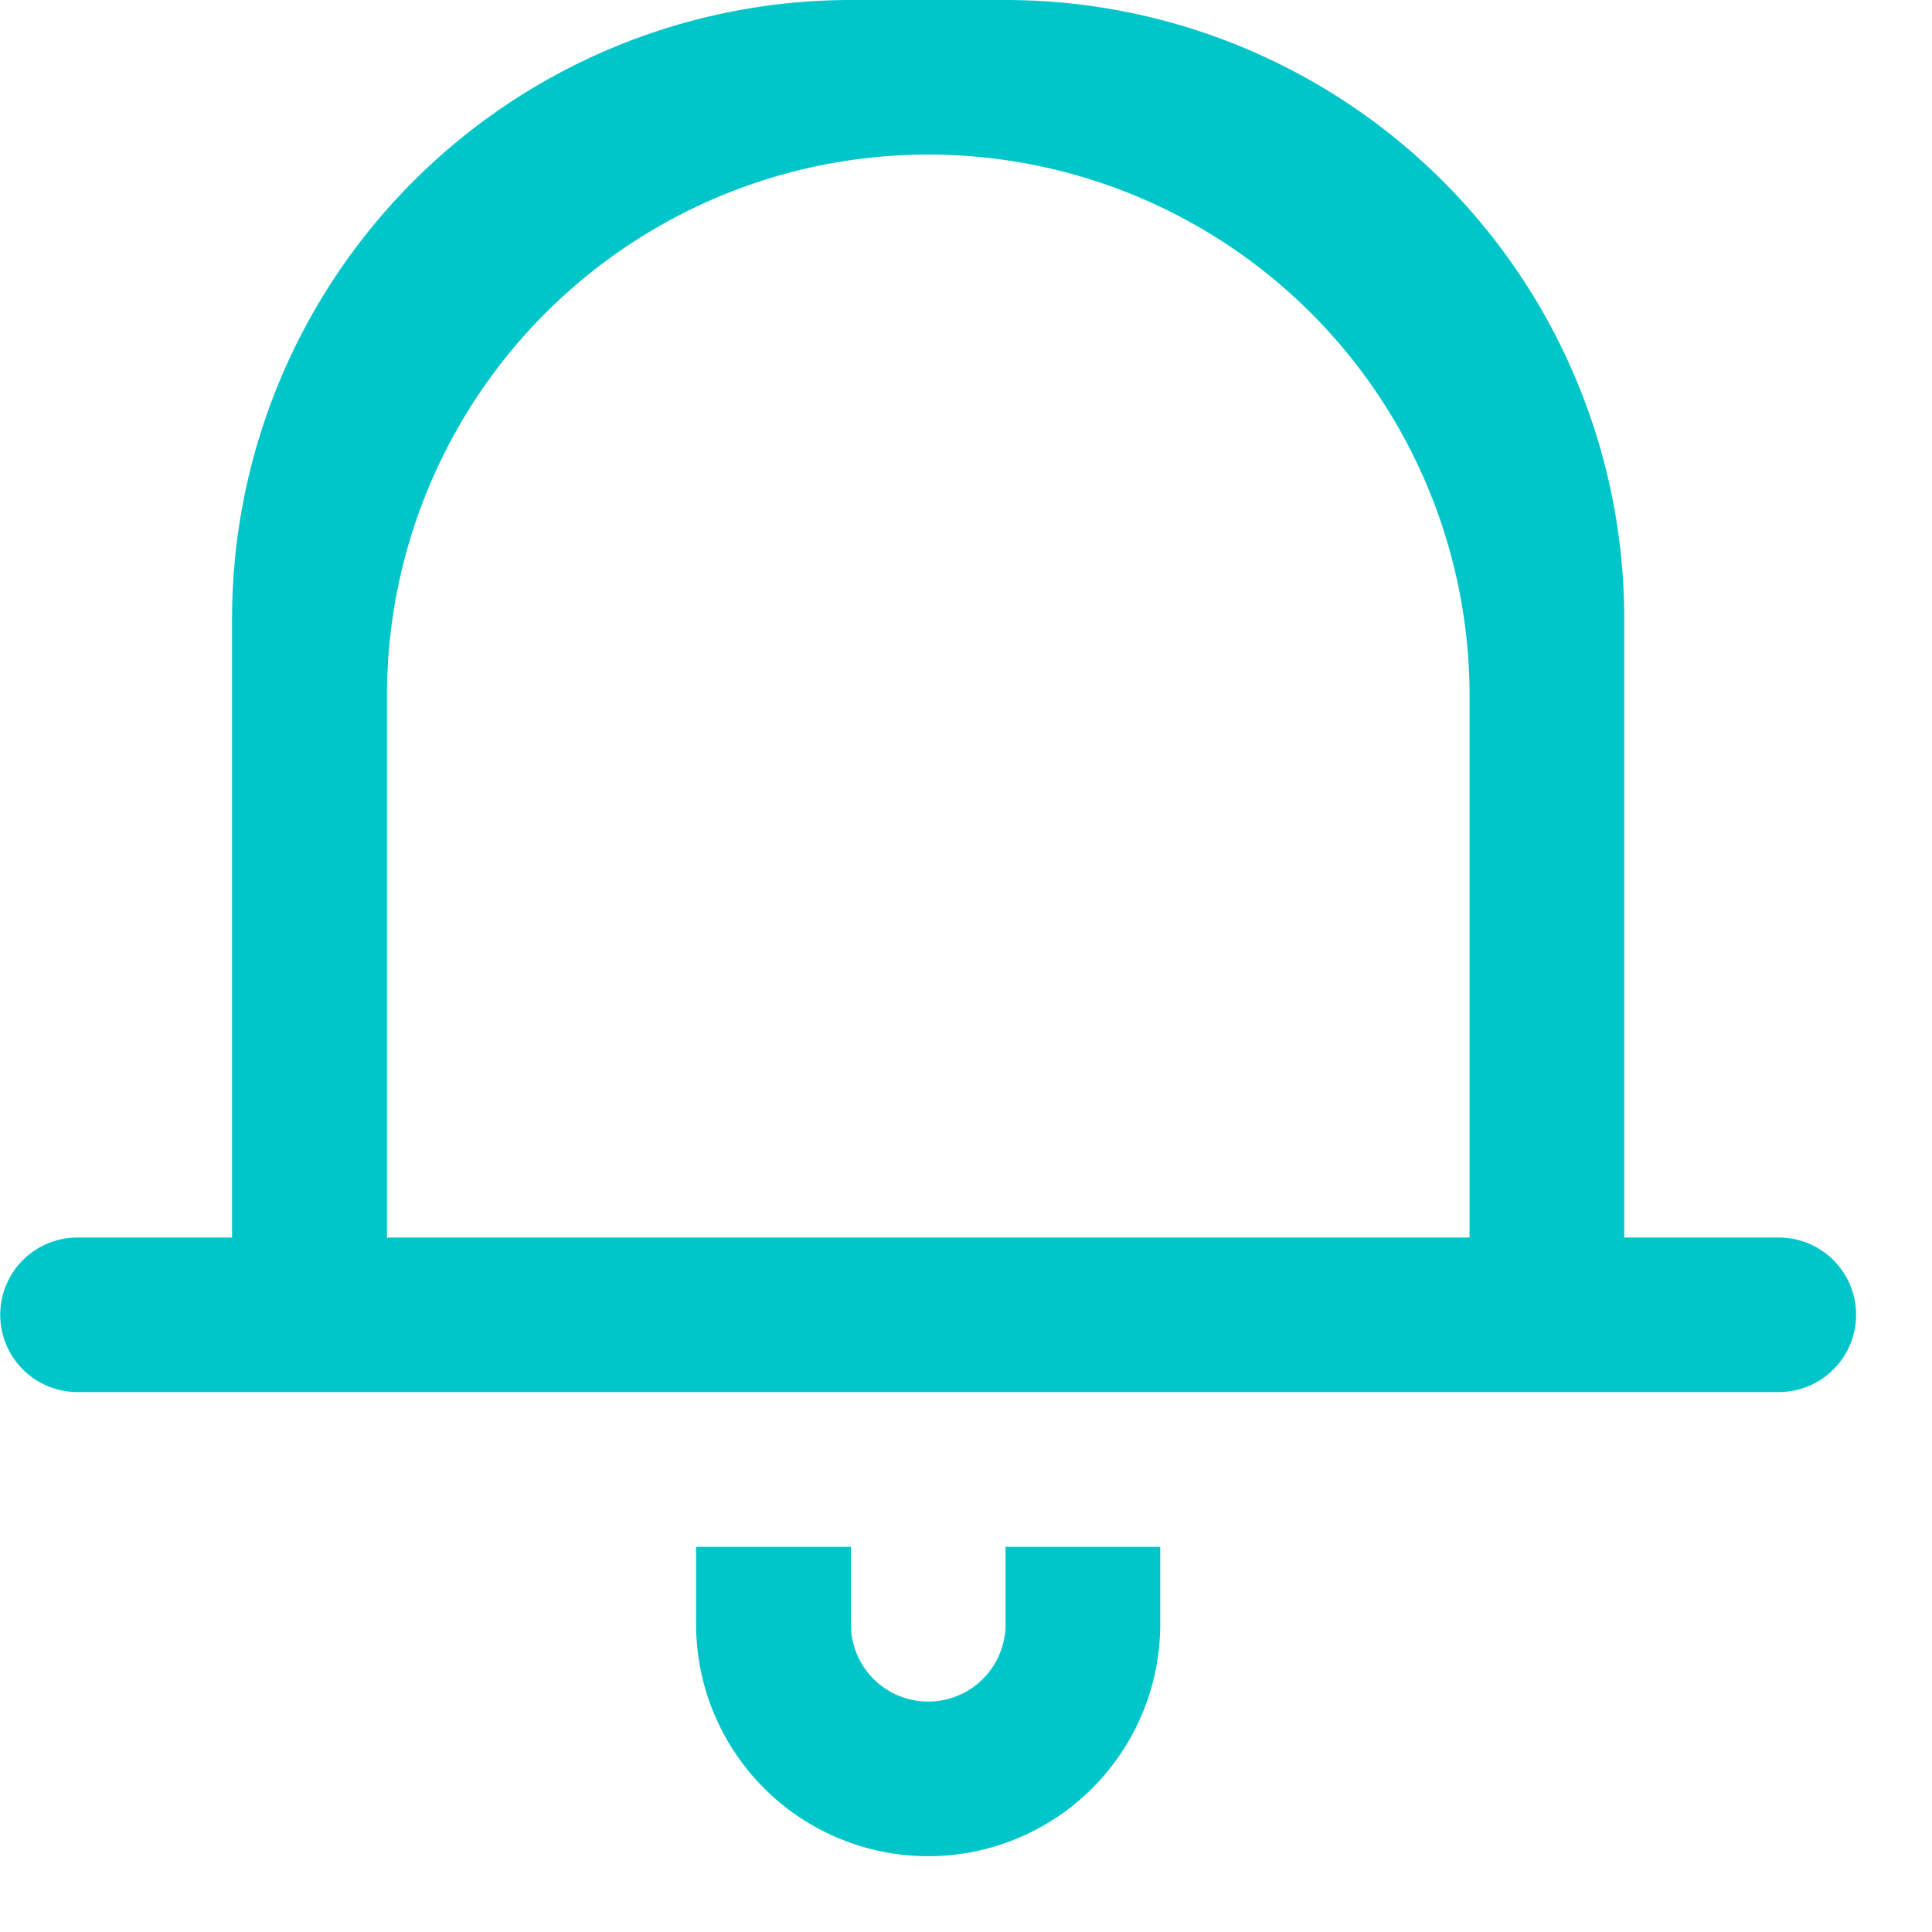 <svg xmlns="http://www.w3.org/2000/svg" width="17" height="17" viewBox="0 0 17 17">
    <path fill="#00C6C9" fill-rule="evenodd" d="M12.93 10.889H3.405V6.125A4.762 4.762 0 0 1 8.167 1.36a4.763 4.763 0 0 1 4.764 4.764v4.764zm2.723 0h-1.361V5.445A5.445 5.445 0 0 0 8.848 0H7.487a5.446 5.446 0 0 0-5.445 5.445v5.444H.682a.68.68 0 0 0 0 1.36h14.97a.679.679 0 1 0 0-1.36zm-6.805 3.403a.68.68 0 0 1-1.361 0v-.681H6.125v.68a2.041 2.041 0 0 0 4.084 0v-.68H8.848v.68z"/>
</svg>
